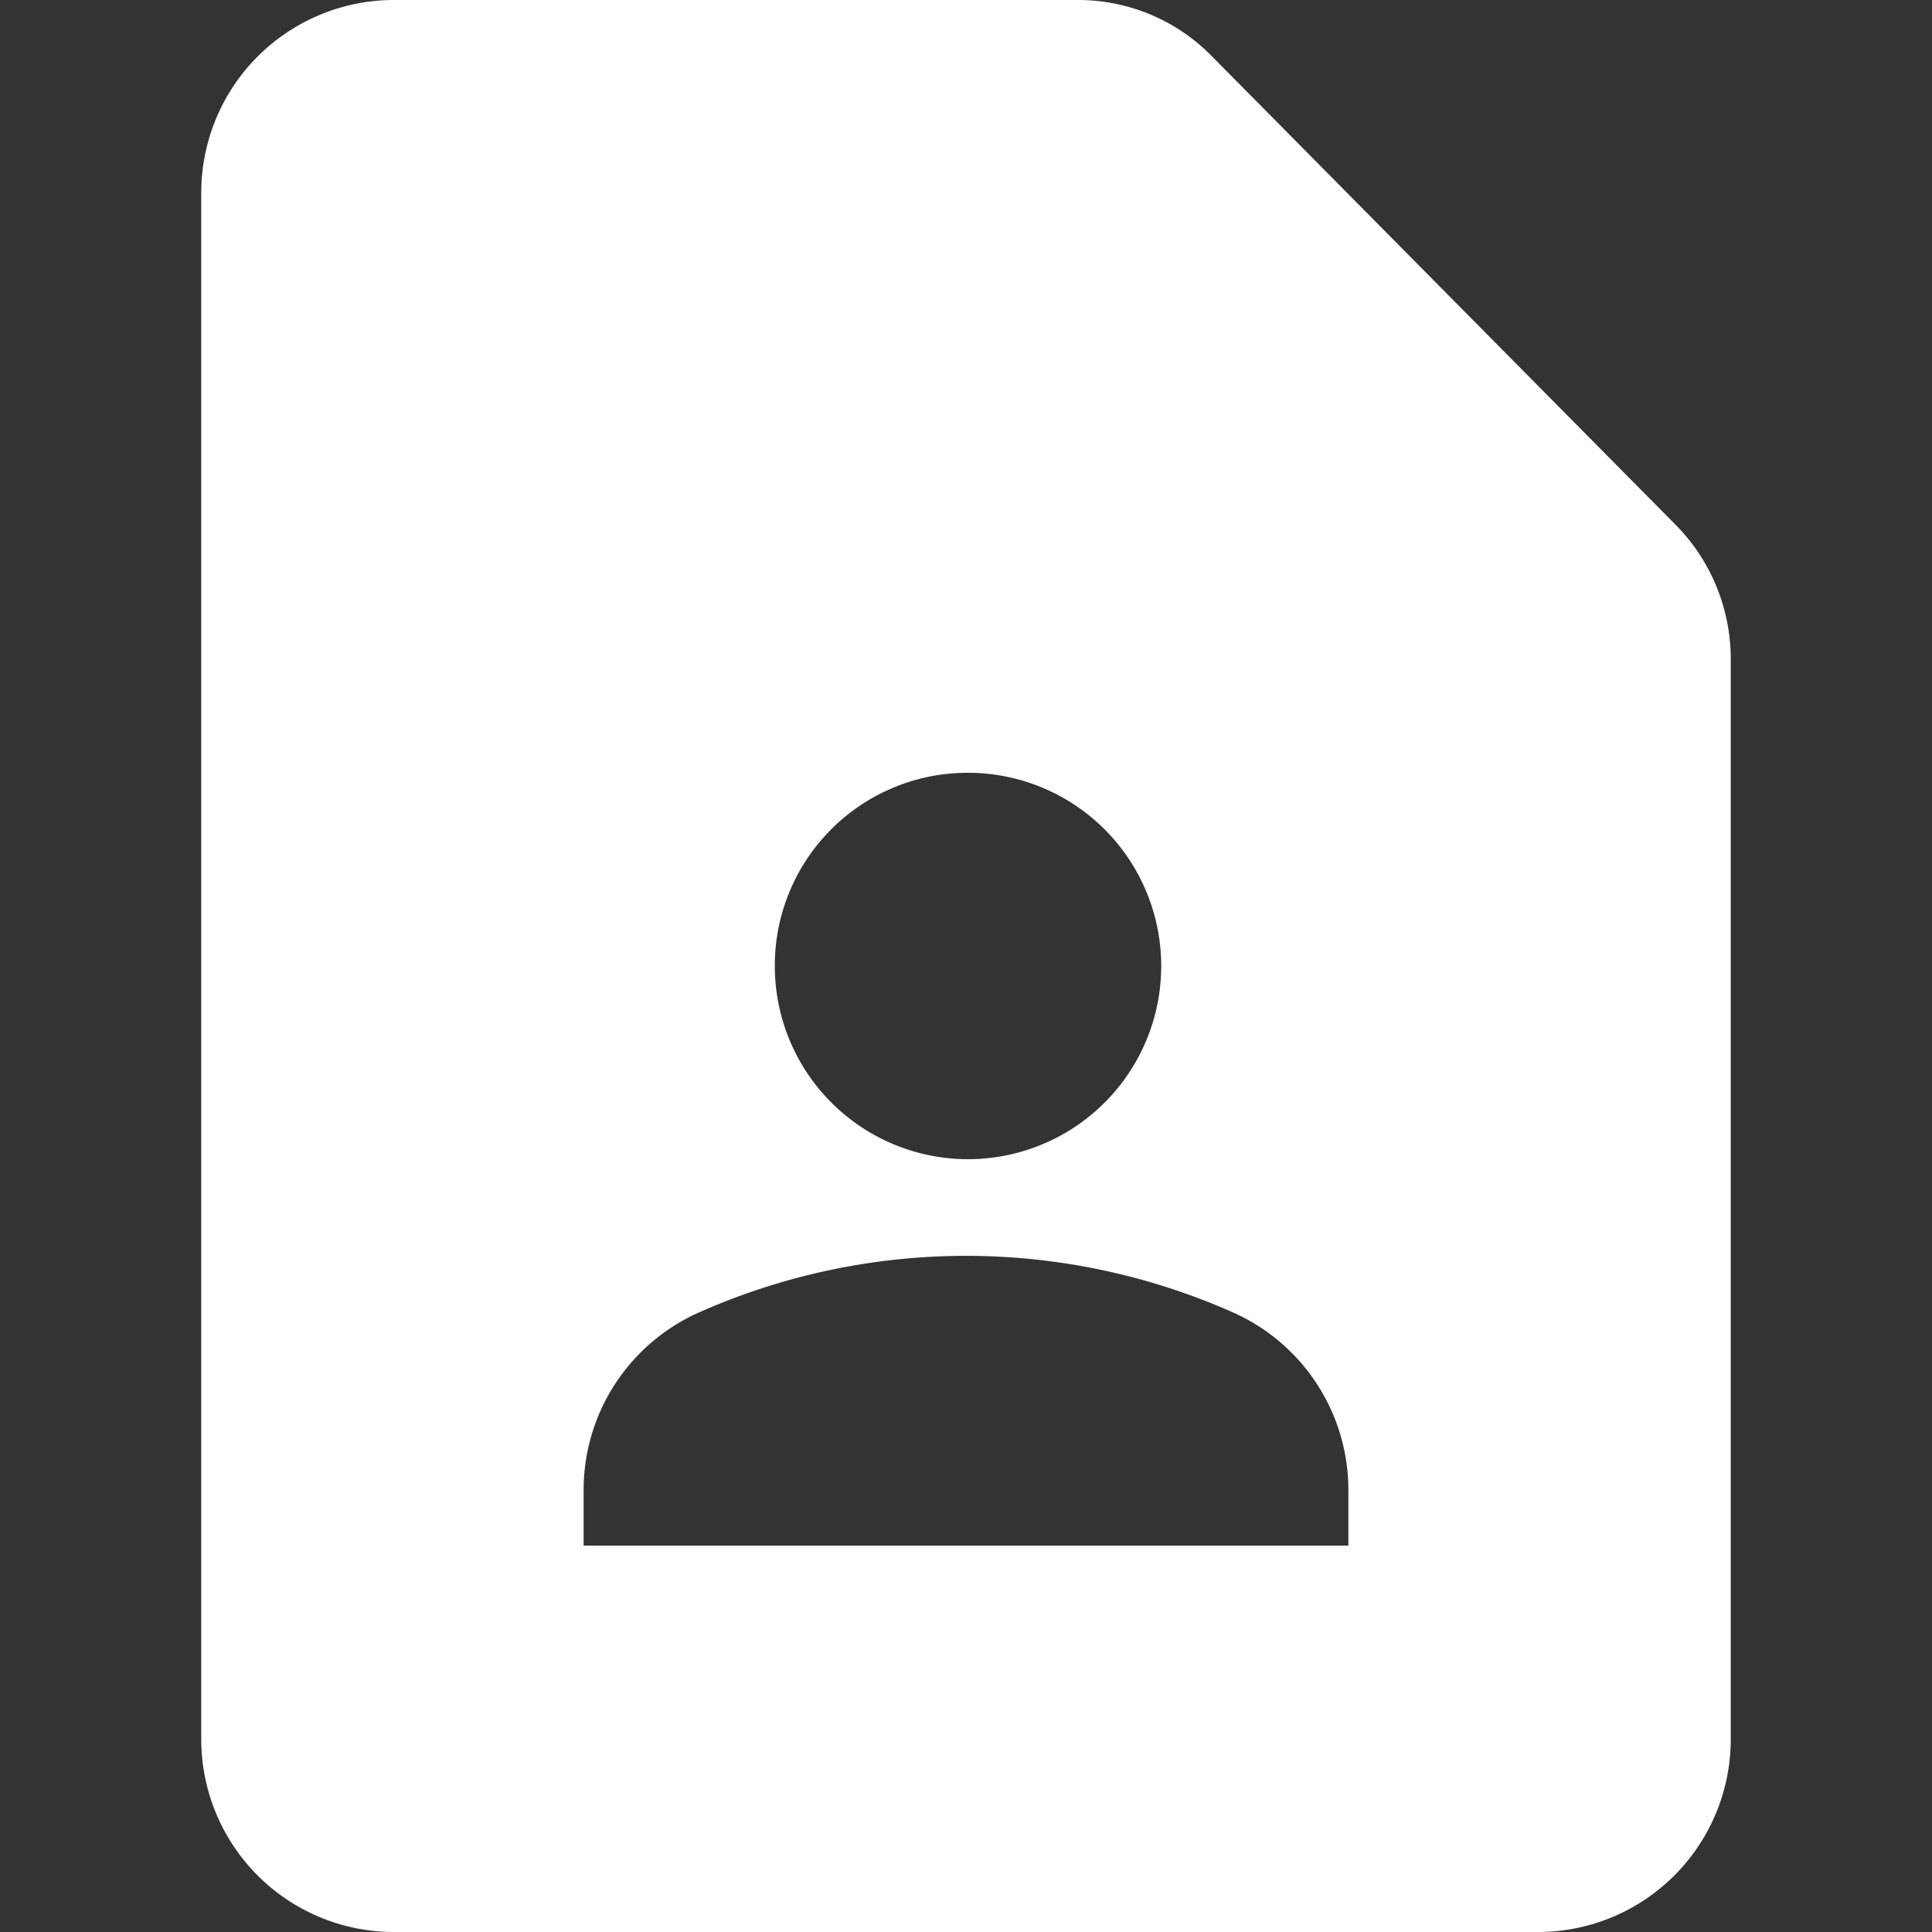 <svg xmlns="http://www.w3.org/2000/svg" width="48" height="48" viewBox="0 0 48 48"><rect x="0" y="0" width="48" height="48" fill="#333333" stroke="none"/><g id="contact_page_black_24dp" transform="translate(0 -1)"><rect id="Rectangle_3267" data-name="Rectangle 3267" width="48" height="48" transform="translate(0 1)" fill="none"></rect><path id="Path_13526" data-name="Path 13526" d="M25.779,2H8.75A4.789,4.789,0,0,0,4,6.8V45.2A4.789,4.789,0,0,0,8.75,50h28.5A4.789,4.789,0,0,0,42,45.2V18.392a4.743,4.743,0,0,0-1.4-3.384L29.127,3.416A4.645,4.645,0,0,0,25.779,2ZM23,21.2A4.8,4.8,0,1,1,18.25,26,4.789,4.789,0,0,1,23,21.2Zm9.5,19.2h-19V39.032a4.828,4.828,0,0,1,2.9-4.44,16.354,16.354,0,0,1,13.2,0,4.828,4.828,0,0,1,2.9,4.44Z" transform="translate(1 -1)" fill="#fff"></path></g></svg>